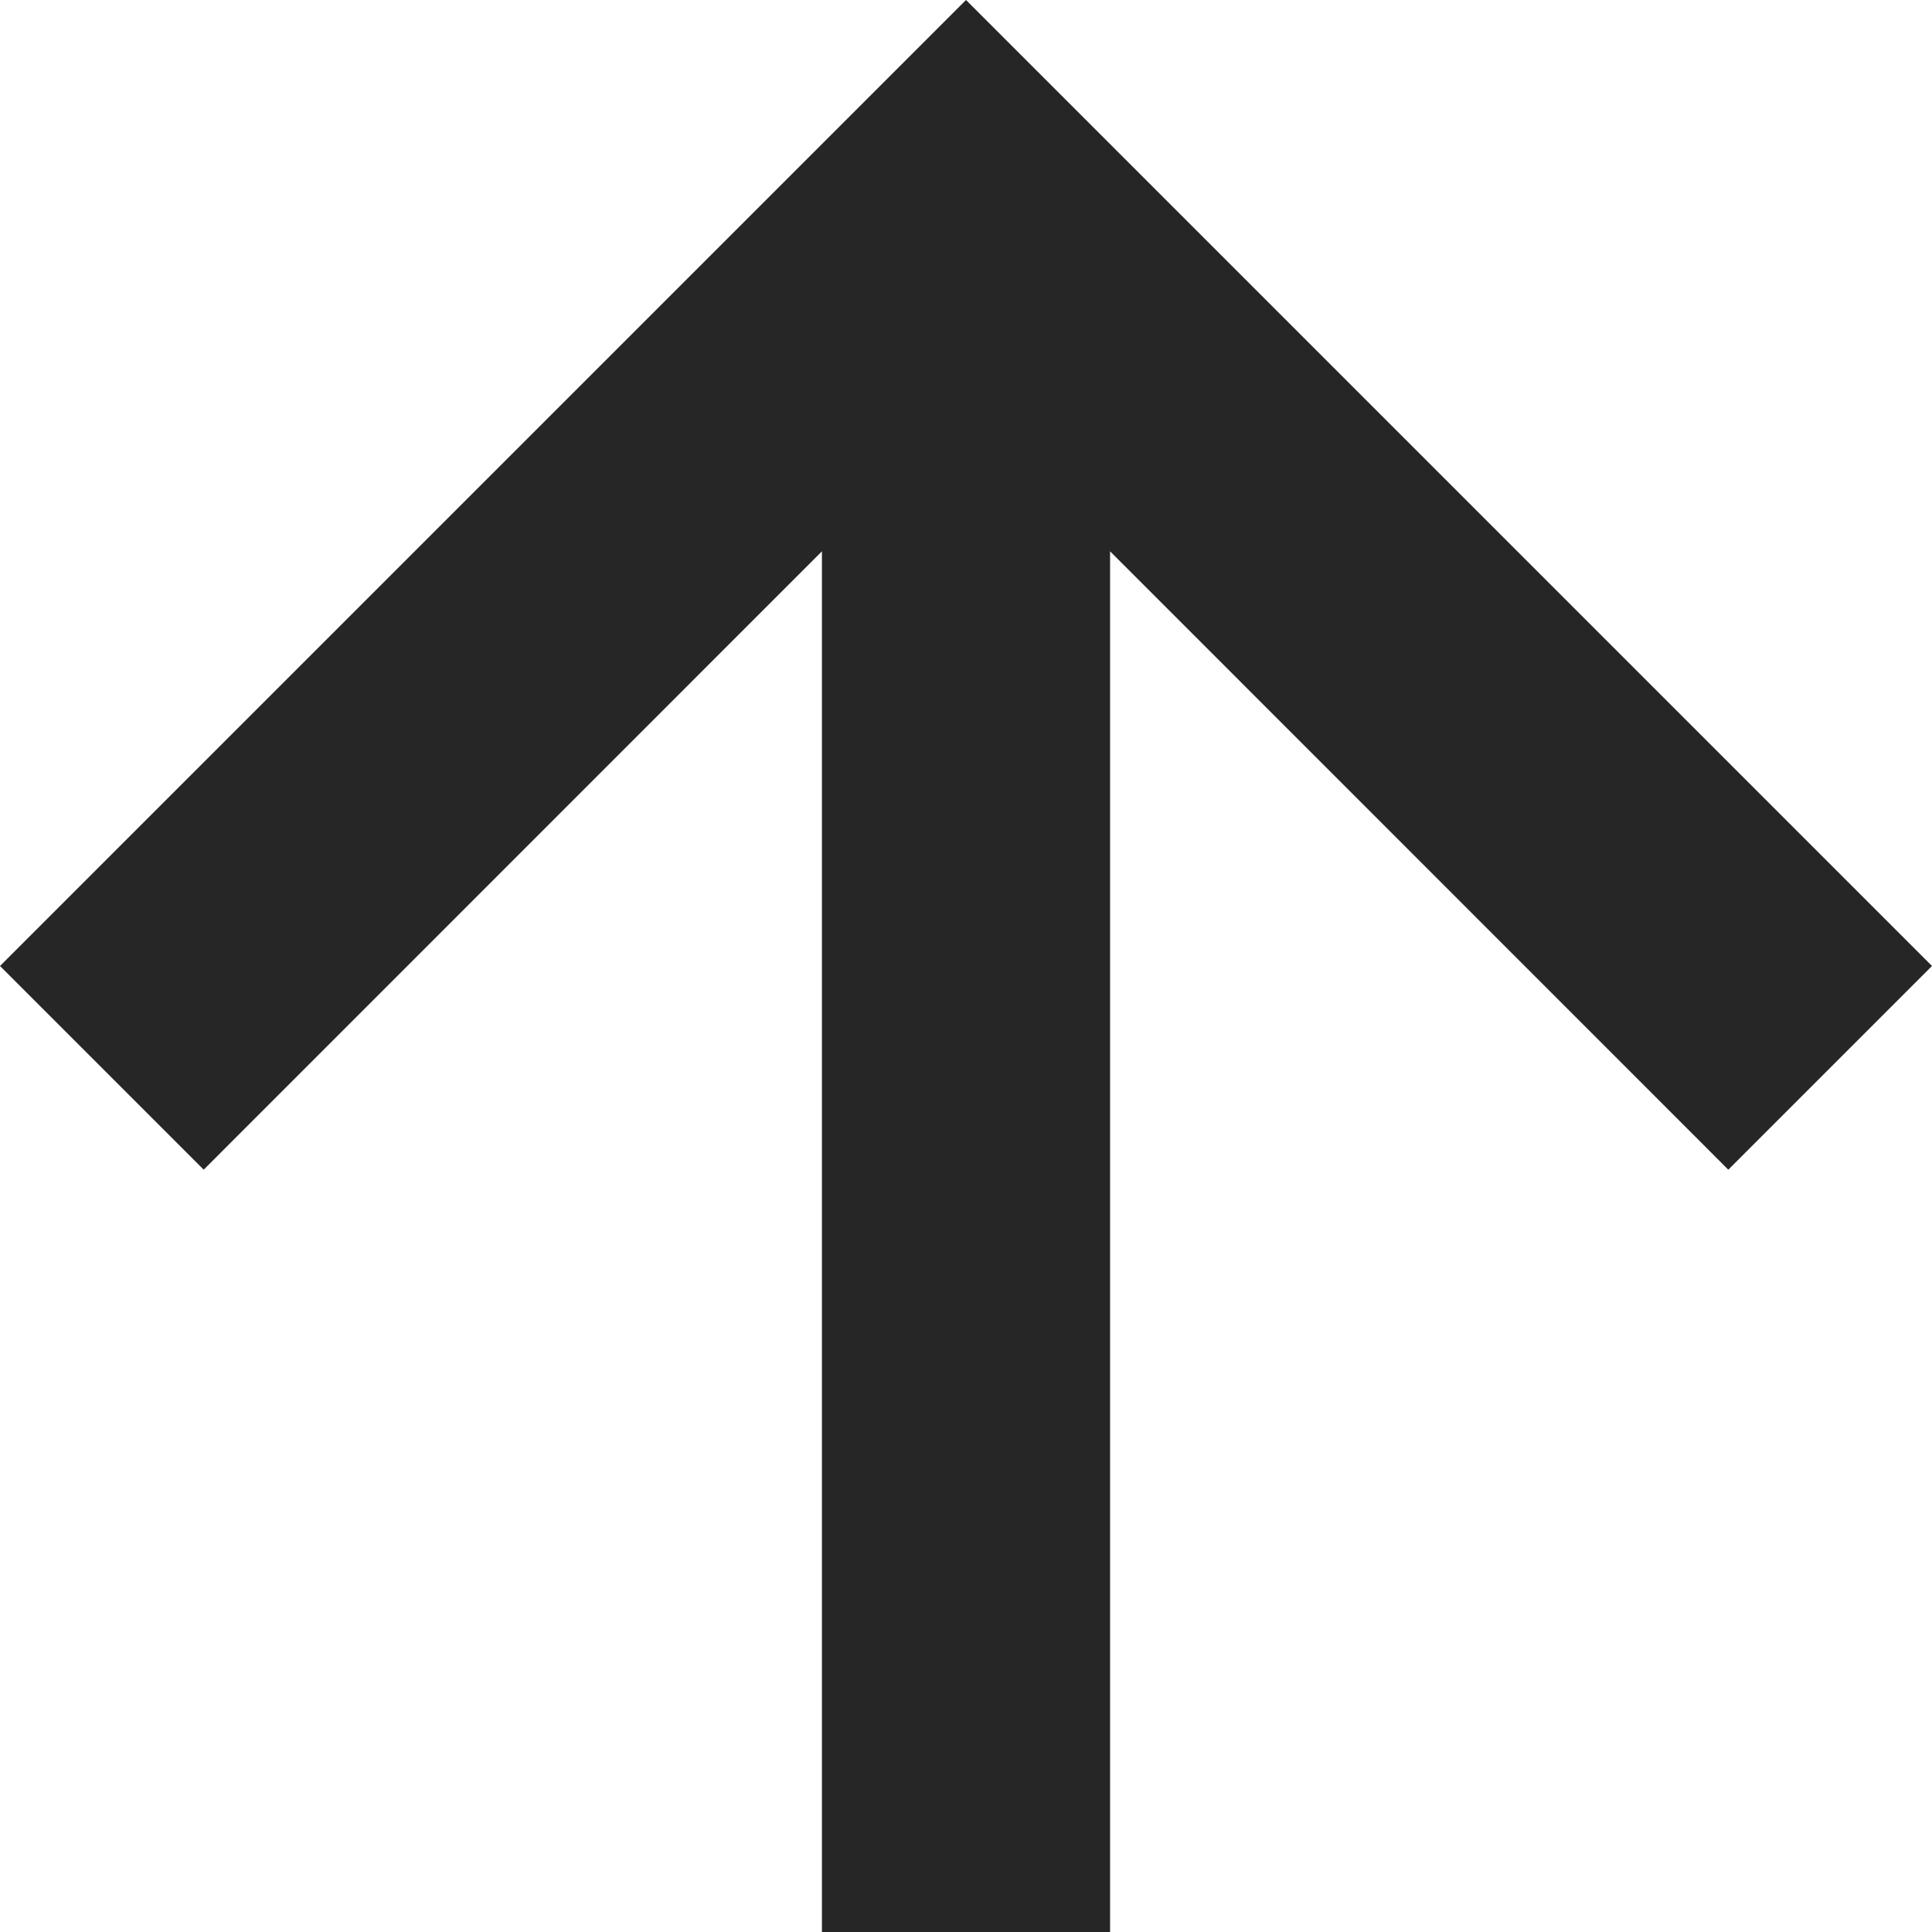 <svg width="14" height="14" viewBox="0 0 14 14" fill="none" xmlns="http://www.w3.org/2000/svg">
<path d="M12.524 8.476L14 7L7 2.42092e-06L0 7L1.476 8.476L5.956 3.995L5.956 14H8.044L8.044 3.995L12.524 8.476Z" fill="#262626"/>
</svg>
